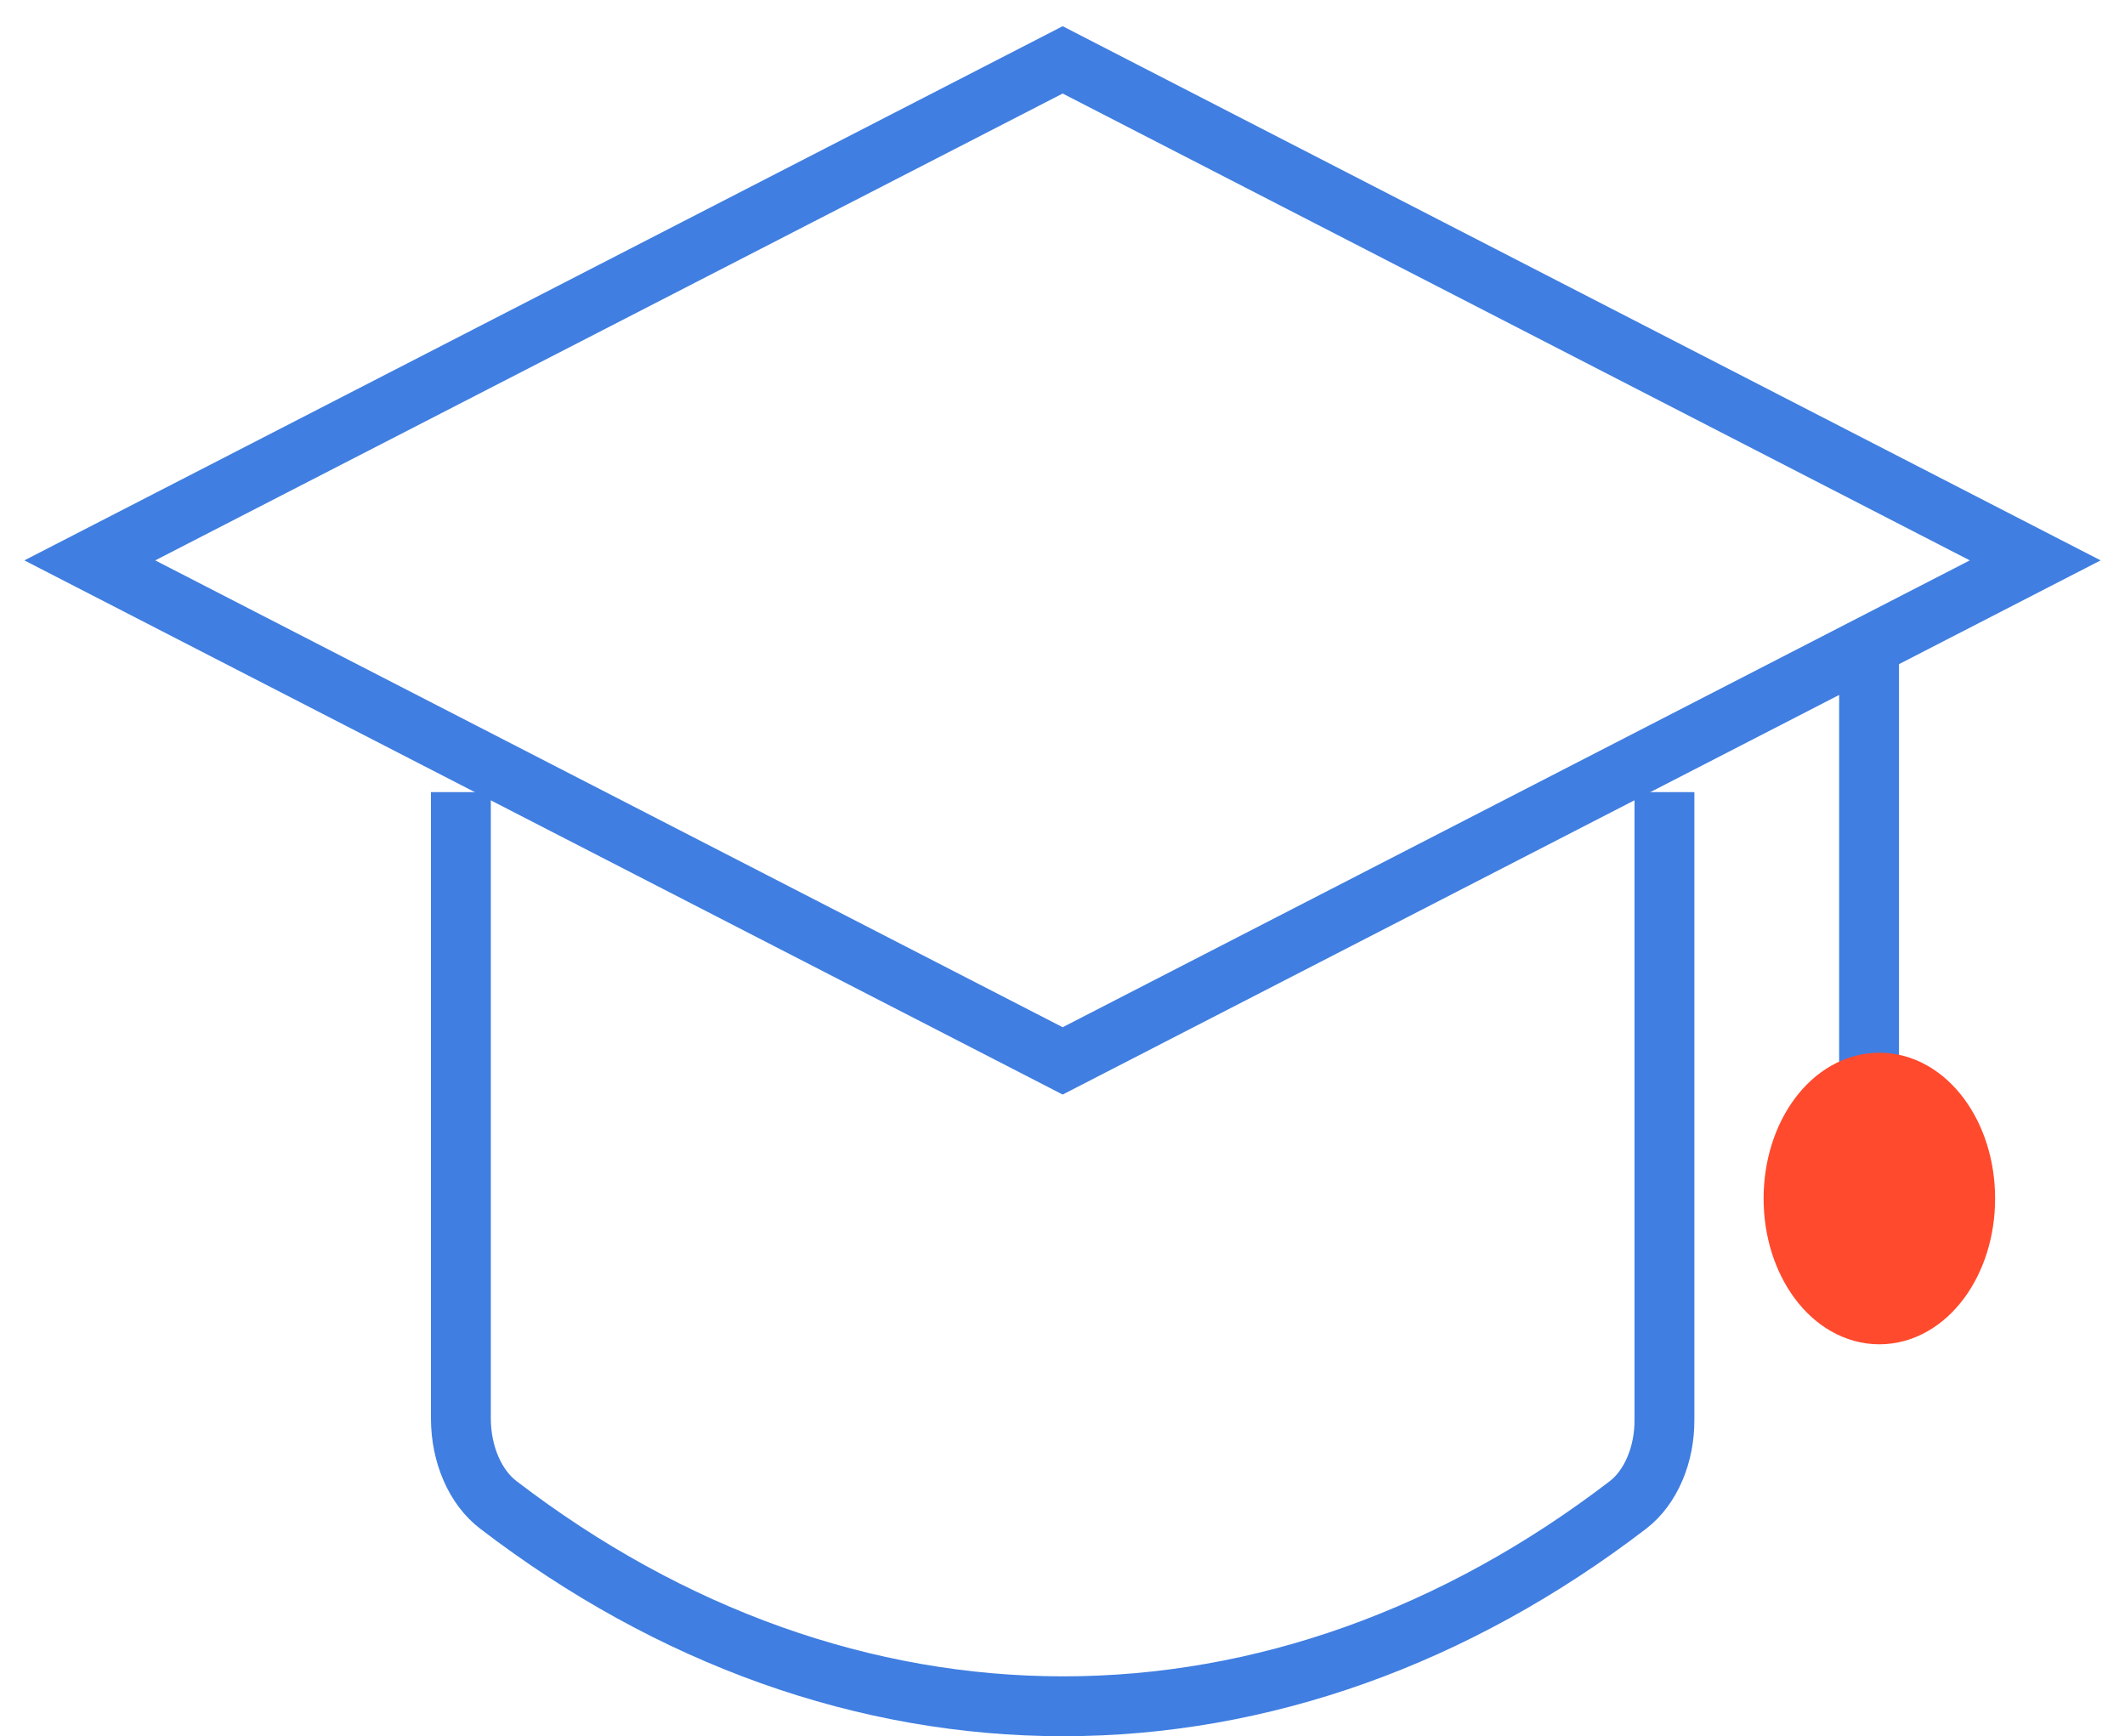 <svg xmlns="http://www.w3.org/2000/svg" width="71" height="58" viewBox="0 0 71 58" fill="none"><path d="M15.399 26.461V47.391C15.4 47.978 15.516 48.553 15.736 49.059C15.955 49.565 16.271 49.983 16.649 50.271C22.403 54.681 28.906 57 35.523 57C42.14 57 48.643 54.681 54.397 50.271C54.769 49.985 55.077 49.57 55.291 49.069C55.505 48.569 55.616 48 55.612 47.422V26.461" stroke="#407EE1" stroke-width="2" stroke-miterlimit="10"></path><path d="M68 18.72L35.506 35.44L3 18.72L35.506 2L68 18.72Z" stroke="#407EE1" stroke-width="2" stroke-miterlimit="10"></path><path d="M62.449 21.584V36.786" stroke="#407EE1" stroke-width="2" stroke-miterlimit="10"></path><path d="M62.793 43.908C64.376 43.908 65.66 42.175 65.66 40.038C65.66 37.9 64.376 36.167 62.793 36.167C61.209 36.167 59.925 37.9 59.925 40.038C59.925 42.175 61.209 43.908 62.793 43.908Z" fill="#FF4A2D" stroke="#FF4A2D" stroke-width="2" stroke-miterlimit="10"></path></svg>